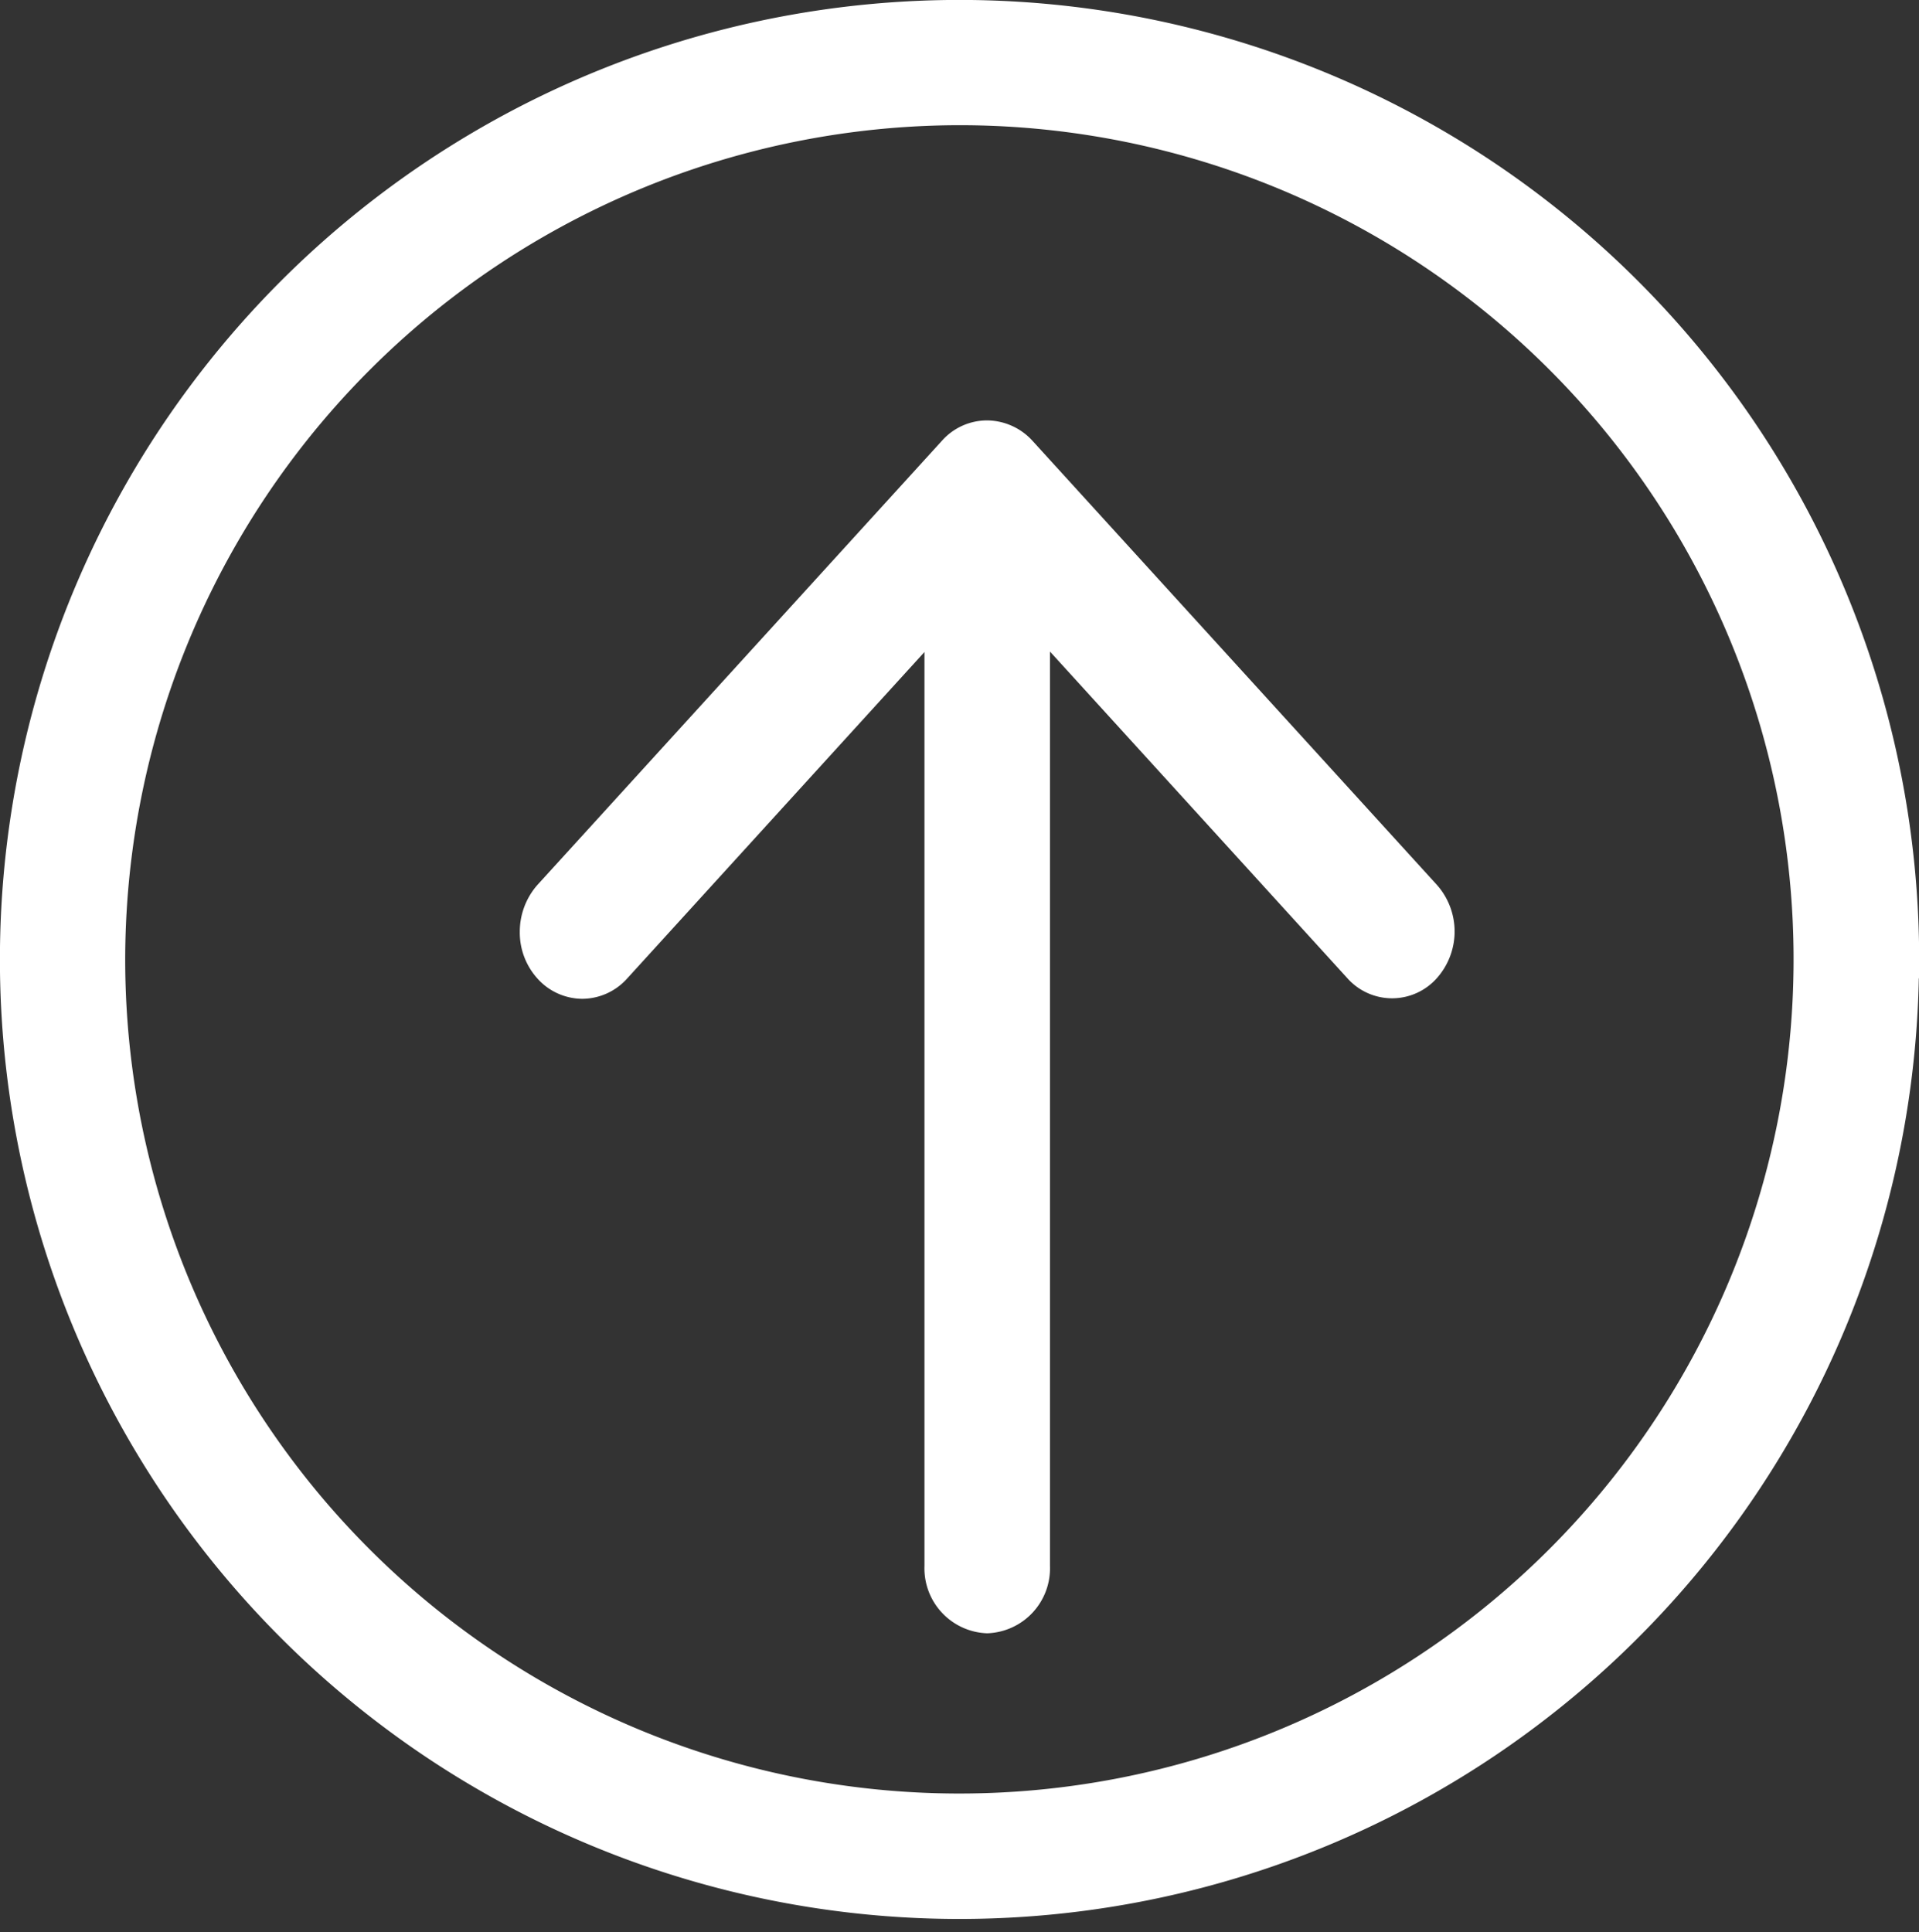 <svg xmlns="http://www.w3.org/2000/svg" width="25.337" height="25.51" viewBox="0 0 25.337 25.51">
  <rect x="0" y="0" width="25.337" height="25.51" fill="#333333" stroke="none"/>
  <g id="arrow-up" transform="translate(0.25 25.087) rotate(-90)">
    <path id="Path_28181" data-name="Path 28181" d="M9.463,11.674a.677.677,0,0,1-.894,0,.54.54,0,0,1,0-.814L13.358,6.5H.634A.608.608,0,0,1,0,5.921a.608.608,0,0,1,.634-.578H13.352L8.563.982A.551.551,0,0,1,8.377.575.551.551,0,0,1,8.563.168.656.656,0,0,1,9.013,0a.684.684,0,0,1,.45.168l5.867,5.343a.547.547,0,0,1,.184.41.569.569,0,0,1-.184.41Zm0,0" transform="translate(3.772 6.863)" fill="#fff" stroke="#fff" stroke-width="0.5"/>
    <path id="Path_28182" data-name="Path 28182" d="M12.42,24.837A12.419,12.419,0,1,1,21.2,21.2a12.417,12.417,0,0,1-8.78,3.639Zm0-23.684A11.264,11.264,0,1,0,23.684,12.417,11.279,11.279,0,0,0,12.42,1.153Zm0,0" transform="translate(0 0)" fill="#fff" stroke="#fff" stroke-width="0.5"/>
  </g>
</svg>
